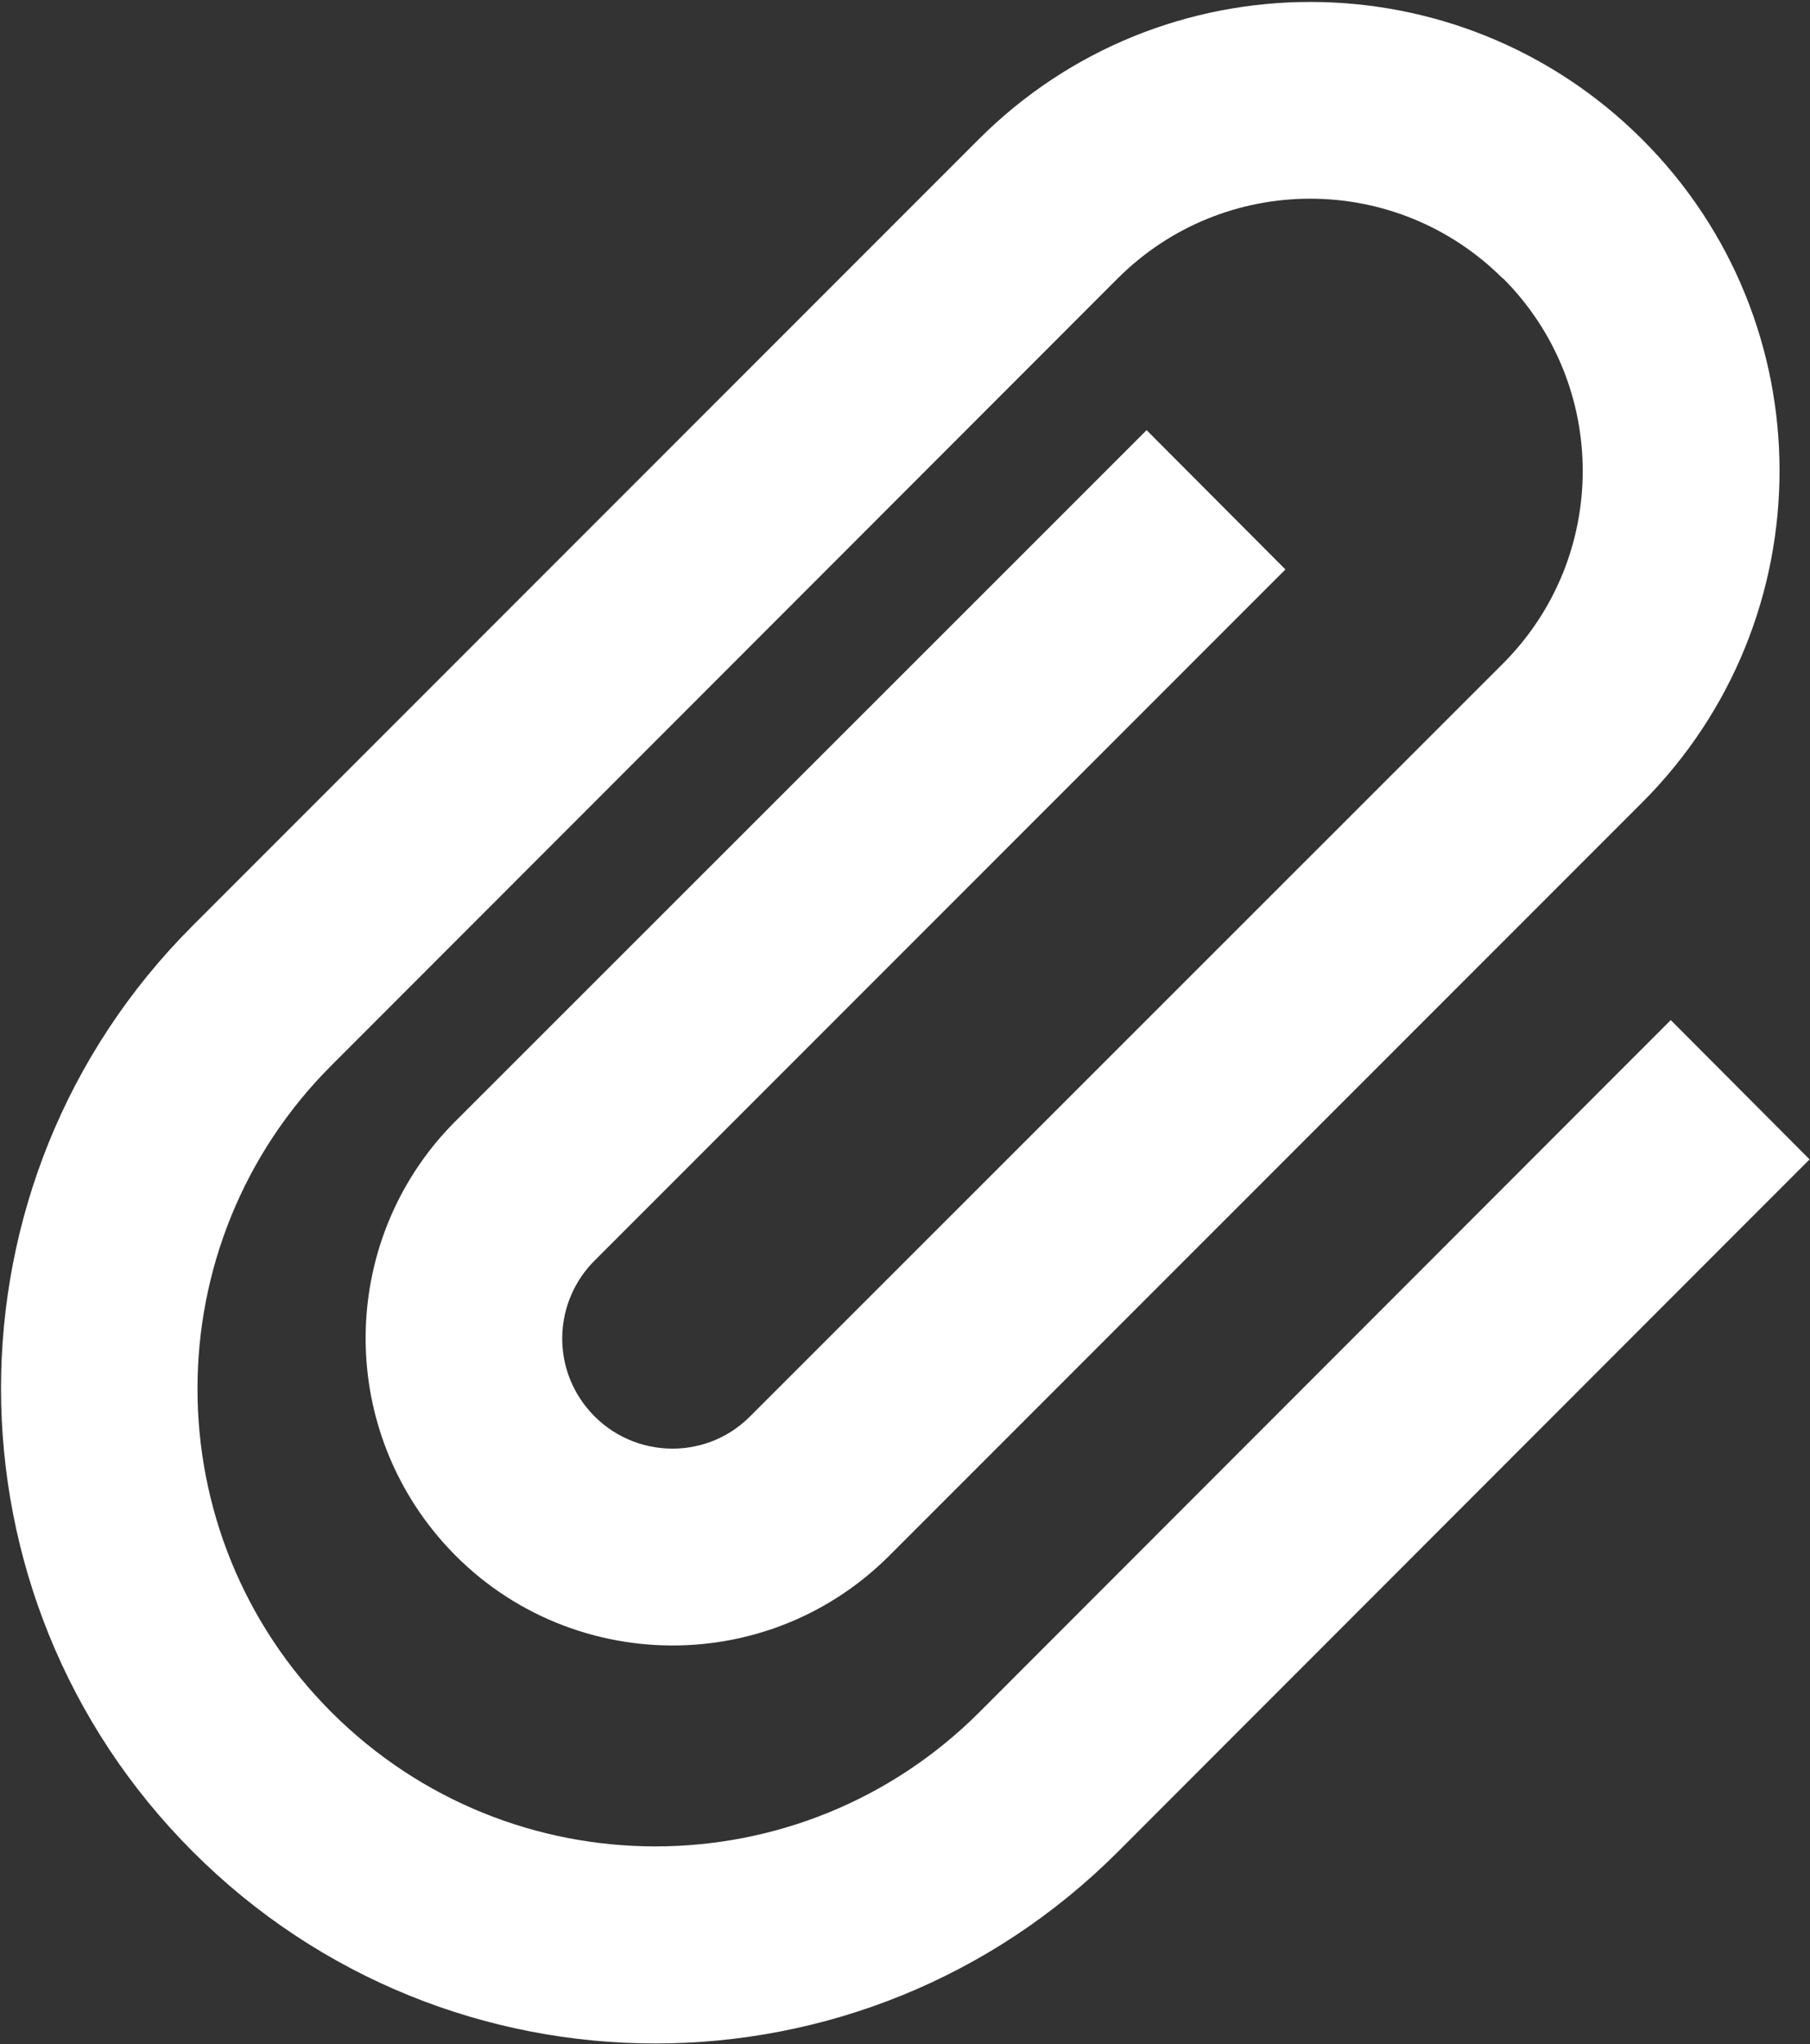 <?xml version="1.0" encoding="UTF-8"?>
<svg width="442px" height="499px" viewBox="0 0 442 499" version="1.1" xmlns="http://www.w3.org/2000/svg" xmlns:xlink="http://www.w3.org/1999/xlink">
    <rect x="0" y="0" width="442" height="499" fill="#333333" stroke="none"/>
    <title>Path</title>
    <g id="Page-1" stroke="none" stroke-width="1" fill="none" fill-rule="evenodd">
        <g id="Vector" transform="translate(0.25, 0.475)" fill="#FFFFFF" fill-rule="nonzero">
            <path d="M366.75,67.525 C340.75,41.525 298.65,41.525 272.65,67.525 L80.75,259.525 C37.05,303.125 37.05,373.925 80.75,417.525 C124.45,461.125 195.15,461.125 238.85,417.525 L390.75,265.525 L407.75,248.525 L441.65,282.525 L424.65,299.525 L272.75,451.525 C210.35,513.925 109.25,513.925 46.85,451.525 C-15.55,389.125 -15.65,287.925 46.75,225.525 L238.75,33.525 C283.45,-11.175 355.95,-11.175 400.75,33.525 C445.55,78.225 445.45,150.725 400.75,195.425 L216.95,379.225 C185.35,410.825 133.35,407.925 105.45,373.025 C81.65,343.225 83.95,300.225 110.95,273.225 L262.75,121.525 L279.75,104.525 L313.65,138.525 L296.65,155.525 L144.95,307.225 C135.25,316.925 134.35,332.325 142.95,343.025 C152.95,355.525 171.65,356.625 182.95,345.225 L366.75,161.525 C392.75,135.525 392.75,93.425 366.75,67.425 L366.75,67.525 Z" id="Path"></path>
        </g>
    </g>
</svg>